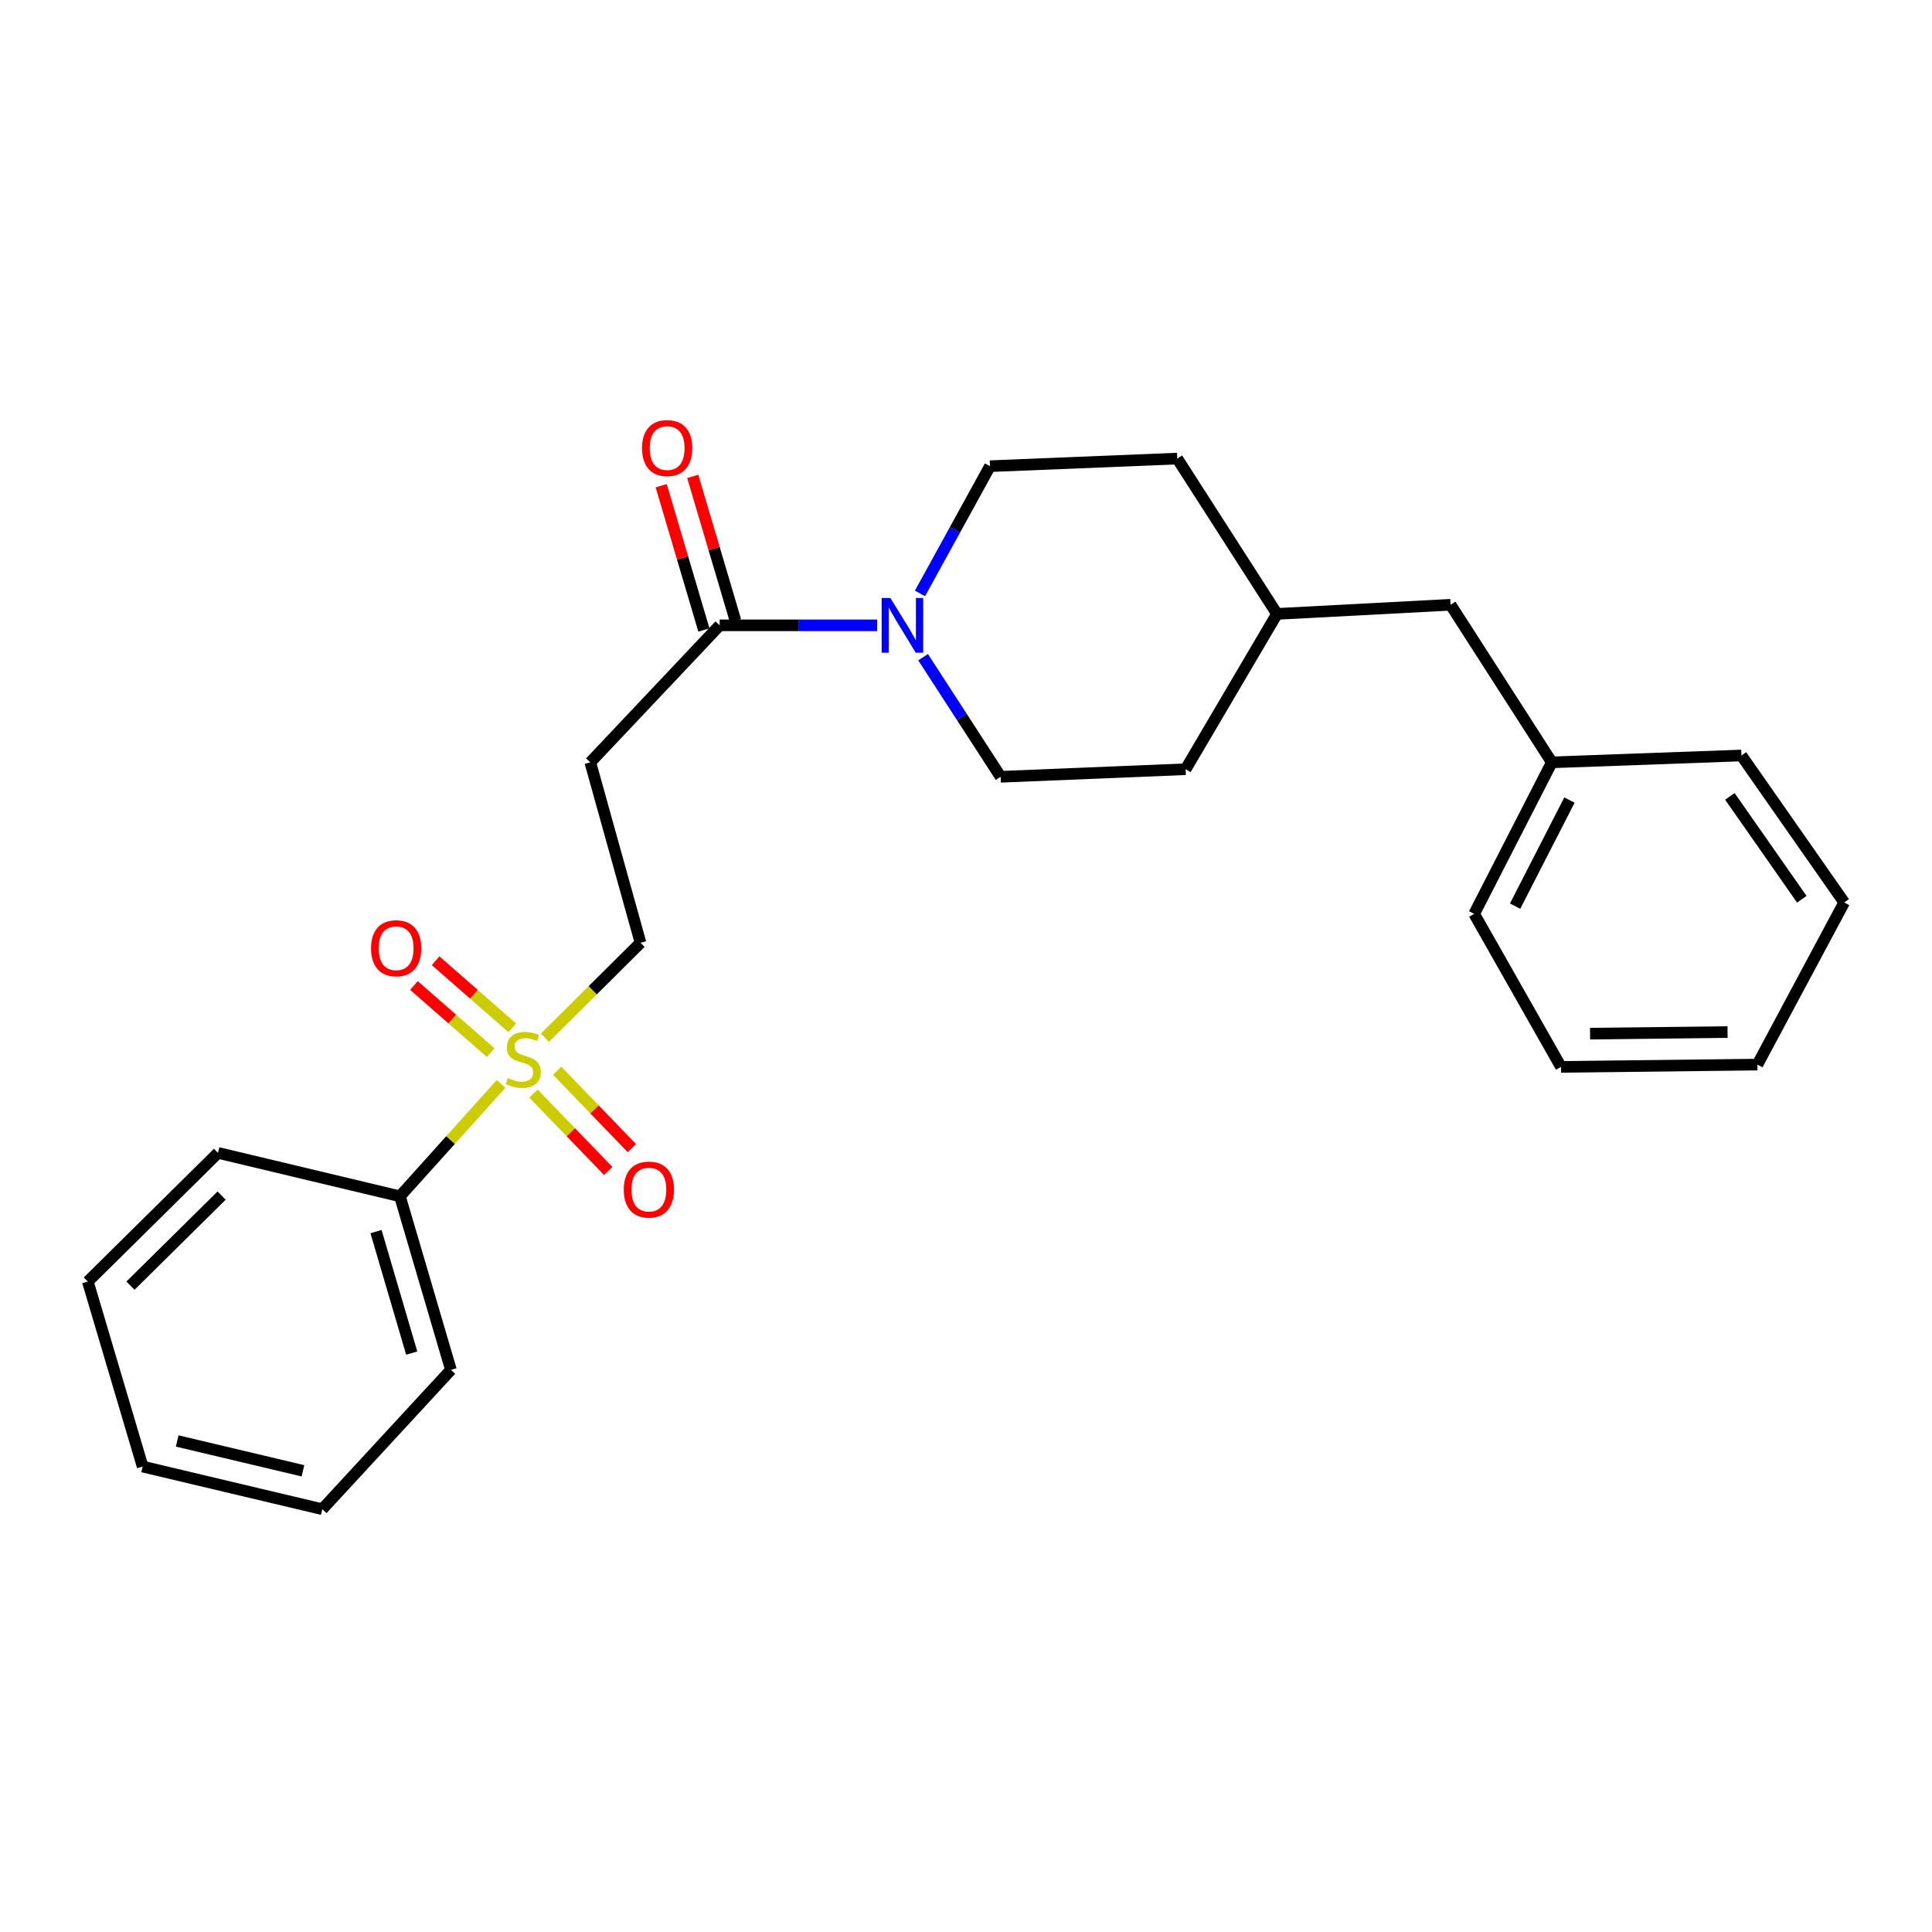 <?xml version='1.0' encoding='iso-8859-1'?>
<svg version='1.1' baseProfile='full'
              xmlns='http://www.w3.org/2000/svg'
                      xmlns:rdkit='http://www.rdkit.org/xml'
                      xmlns:xlink='http://www.w3.org/1999/xlink'
                  xml:space='preserve'
width='1000px' height='1000px' viewBox='0 0 1000 1000'>
<!-- END OF HEADER -->
<rect style='opacity:1.0;fill:#FFFFFF;stroke:none' width='1000' height='1000' x='0' y='0'> </rect>
<path class='bond-3' d='M 282.054,537.138 L 306.792,512.563' style='fill:none;fill-rule:evenodd;stroke:#CCCC00;stroke-width:6px;stroke-linecap:butt;stroke-linejoin:miter;stroke-opacity:1' />
<path class='bond-3' d='M 306.792,512.563 L 331.53,487.987' style='fill:none;fill-rule:evenodd;stroke:#000000;stroke-width:6px;stroke-linecap:butt;stroke-linejoin:miter;stroke-opacity:1' />
<path class='bond-4' d='M 276.13,566.029 L 295.468,586.065' style='fill:none;fill-rule:evenodd;stroke:#CCCC00;stroke-width:6px;stroke-linecap:butt;stroke-linejoin:miter;stroke-opacity:1' />
<path class='bond-4' d='M 295.468,586.065 L 314.807,606.101' style='fill:none;fill-rule:evenodd;stroke:#FF0000;stroke-width:6px;stroke-linecap:butt;stroke-linejoin:miter;stroke-opacity:1' />
<path class='bond-4' d='M 288.382,554.204 L 307.72,574.24' style='fill:none;fill-rule:evenodd;stroke:#CCCC00;stroke-width:6px;stroke-linecap:butt;stroke-linejoin:miter;stroke-opacity:1' />
<path class='bond-4' d='M 307.72,574.24 L 327.058,594.276' style='fill:none;fill-rule:evenodd;stroke:#FF0000;stroke-width:6px;stroke-linecap:butt;stroke-linejoin:miter;stroke-opacity:1' />
<path class='bond-5' d='M 265.176,532.022 L 245.322,514.654' style='fill:none;fill-rule:evenodd;stroke:#CCCC00;stroke-width:6px;stroke-linecap:butt;stroke-linejoin:miter;stroke-opacity:1' />
<path class='bond-5' d='M 245.322,514.654 L 225.468,497.287' style='fill:none;fill-rule:evenodd;stroke:#FF0000;stroke-width:6px;stroke-linecap:butt;stroke-linejoin:miter;stroke-opacity:1' />
<path class='bond-5' d='M 253.965,544.838 L 234.111,527.471' style='fill:none;fill-rule:evenodd;stroke:#CCCC00;stroke-width:6px;stroke-linecap:butt;stroke-linejoin:miter;stroke-opacity:1' />
<path class='bond-5' d='M 234.111,527.471 L 214.257,510.103' style='fill:none;fill-rule:evenodd;stroke:#FF0000;stroke-width:6px;stroke-linecap:butt;stroke-linejoin:miter;stroke-opacity:1' />
<path class='bond-6' d='M 259.37,561.022 L 233.185,590.113' style='fill:none;fill-rule:evenodd;stroke:#CCCC00;stroke-width:6px;stroke-linecap:butt;stroke-linejoin:miter;stroke-opacity:1' />
<path class='bond-6' d='M 233.185,590.113 L 207,619.204' style='fill:none;fill-rule:evenodd;stroke:#000000;stroke-width:6px;stroke-linecap:butt;stroke-linejoin:miter;stroke-opacity:1' />
<path class='bond-0' d='M 453.994,323.669 L 413.252,323.669' style='fill:none;fill-rule:evenodd;stroke:#0000FF;stroke-width:6px;stroke-linecap:butt;stroke-linejoin:miter;stroke-opacity:1' />
<path class='bond-0' d='M 413.252,323.669 L 372.51,323.669' style='fill:none;fill-rule:evenodd;stroke:#000000;stroke-width:6px;stroke-linecap:butt;stroke-linejoin:miter;stroke-opacity:1' />
<path class='bond-7' d='M 476.181,307.159 L 494.296,274.226' style='fill:none;fill-rule:evenodd;stroke:#0000FF;stroke-width:6px;stroke-linecap:butt;stroke-linejoin:miter;stroke-opacity:1' />
<path class='bond-7' d='M 494.296,274.226 L 512.411,241.293' style='fill:none;fill-rule:evenodd;stroke:#000000;stroke-width:6px;stroke-linecap:butt;stroke-linejoin:miter;stroke-opacity:1' />
<path class='bond-8' d='M 477.793,340.165 L 497.86,371.119' style='fill:none;fill-rule:evenodd;stroke:#0000FF;stroke-width:6px;stroke-linecap:butt;stroke-linejoin:miter;stroke-opacity:1' />
<path class='bond-8' d='M 497.86,371.119 L 517.926,402.072' style='fill:none;fill-rule:evenodd;stroke:#000000;stroke-width:6px;stroke-linecap:butt;stroke-linejoin:miter;stroke-opacity:1' />
<path class='bond-1' d='M 372.51,323.669 L 305.534,394.59' style='fill:none;fill-rule:evenodd;stroke:#000000;stroke-width:6px;stroke-linecap:butt;stroke-linejoin:miter;stroke-opacity:1' />
<path class='bond-9' d='M 380.673,321.252 L 369.619,283.92' style='fill:none;fill-rule:evenodd;stroke:#000000;stroke-width:6px;stroke-linecap:butt;stroke-linejoin:miter;stroke-opacity:1' />
<path class='bond-9' d='M 369.619,283.92 L 358.565,246.589' style='fill:none;fill-rule:evenodd;stroke:#FF0000;stroke-width:6px;stroke-linecap:butt;stroke-linejoin:miter;stroke-opacity:1' />
<path class='bond-9' d='M 364.346,326.087 L 353.292,288.755' style='fill:none;fill-rule:evenodd;stroke:#000000;stroke-width:6px;stroke-linecap:butt;stroke-linejoin:miter;stroke-opacity:1' />
<path class='bond-9' d='M 353.292,288.755 L 342.238,251.423' style='fill:none;fill-rule:evenodd;stroke:#FF0000;stroke-width:6px;stroke-linecap:butt;stroke-linejoin:miter;stroke-opacity:1' />
<path class='bond-2' d='M 305.534,394.59 L 331.53,487.987' style='fill:none;fill-rule:evenodd;stroke:#000000;stroke-width:6px;stroke-linecap:butt;stroke-linejoin:miter;stroke-opacity:1' />
<path class='bond-15' d='M 207,619.204 L 233.403,709.035' style='fill:none;fill-rule:evenodd;stroke:#000000;stroke-width:6px;stroke-linecap:butt;stroke-linejoin:miter;stroke-opacity:1' />
<path class='bond-15' d='M 194.624,637.48 L 213.106,700.362' style='fill:none;fill-rule:evenodd;stroke:#000000;stroke-width:6px;stroke-linecap:butt;stroke-linejoin:miter;stroke-opacity:1' />
<path class='bond-16' d='M 207,619.204 L 112.837,596.737' style='fill:none;fill-rule:evenodd;stroke:#000000;stroke-width:6px;stroke-linecap:butt;stroke-linejoin:miter;stroke-opacity:1' />
<path class='bond-11' d='M 512.411,241.293 L 609.346,237.358' style='fill:none;fill-rule:evenodd;stroke:#000000;stroke-width:6px;stroke-linecap:butt;stroke-linejoin:miter;stroke-opacity:1' />
<path class='bond-12' d='M 517.926,402.072 L 613.679,398.147' style='fill:none;fill-rule:evenodd;stroke:#000000;stroke-width:6px;stroke-linecap:butt;stroke-linejoin:miter;stroke-opacity:1' />
<path class='bond-10' d='M 750.809,313.027 L 660.969,317.757' style='fill:none;fill-rule:evenodd;stroke:#000000;stroke-width:6px;stroke-linecap:butt;stroke-linejoin:miter;stroke-opacity:1' />
<path class='bond-14' d='M 750.809,313.027 L 803.216,394.59' style='fill:none;fill-rule:evenodd;stroke:#000000;stroke-width:6px;stroke-linecap:butt;stroke-linejoin:miter;stroke-opacity:1' />
<path class='bond-26' d='M 609.346,237.358 L 660.969,317.757' style='fill:none;fill-rule:evenodd;stroke:#000000;stroke-width:6px;stroke-linecap:butt;stroke-linejoin:miter;stroke-opacity:1' />
<path class='bond-13' d='M 613.679,398.147 L 660.969,317.757' style='fill:none;fill-rule:evenodd;stroke:#000000;stroke-width:6px;stroke-linecap:butt;stroke-linejoin:miter;stroke-opacity:1' />
<path class='bond-17' d='M 803.216,394.59 L 763.031,473.012' style='fill:none;fill-rule:evenodd;stroke:#000000;stroke-width:6px;stroke-linecap:butt;stroke-linejoin:miter;stroke-opacity:1' />
<path class='bond-17' d='M 812.343,414.118 L 784.213,469.014' style='fill:none;fill-rule:evenodd;stroke:#000000;stroke-width:6px;stroke-linecap:butt;stroke-linejoin:miter;stroke-opacity:1' />
<path class='bond-18' d='M 803.216,394.59 L 901.353,391.042' style='fill:none;fill-rule:evenodd;stroke:#000000;stroke-width:6px;stroke-linecap:butt;stroke-linejoin:miter;stroke-opacity:1' />
<path class='bond-19' d='M 233.403,709.035 L 166.815,781.166' style='fill:none;fill-rule:evenodd;stroke:#000000;stroke-width:6px;stroke-linecap:butt;stroke-linejoin:miter;stroke-opacity:1' />
<path class='bond-20' d='M 112.837,596.737 L 45.455,663.344' style='fill:none;fill-rule:evenodd;stroke:#000000;stroke-width:6px;stroke-linecap:butt;stroke-linejoin:miter;stroke-opacity:1' />
<path class='bond-20' d='M 114.7,618.838 L 67.532,665.463' style='fill:none;fill-rule:evenodd;stroke:#000000;stroke-width:6px;stroke-linecap:butt;stroke-linejoin:miter;stroke-opacity:1' />
<path class='bond-22' d='M 763.031,473.012 L 807.956,552.219' style='fill:none;fill-rule:evenodd;stroke:#000000;stroke-width:6px;stroke-linecap:butt;stroke-linejoin:miter;stroke-opacity:1' />
<path class='bond-21' d='M 901.353,391.042 L 954.545,467.109' style='fill:none;fill-rule:evenodd;stroke:#000000;stroke-width:6px;stroke-linecap:butt;stroke-linejoin:miter;stroke-opacity:1' />
<path class='bond-21' d='M 895.377,412.21 L 932.612,465.457' style='fill:none;fill-rule:evenodd;stroke:#000000;stroke-width:6px;stroke-linecap:butt;stroke-linejoin:miter;stroke-opacity:1' />
<path class='bond-25' d='M 166.815,781.166 L 73.834,759.096' style='fill:none;fill-rule:evenodd;stroke:#000000;stroke-width:6px;stroke-linecap:butt;stroke-linejoin:miter;stroke-opacity:1' />
<path class='bond-25' d='M 156.8,761.288 L 91.714,745.839' style='fill:none;fill-rule:evenodd;stroke:#000000;stroke-width:6px;stroke-linecap:butt;stroke-linejoin:miter;stroke-opacity:1' />
<path class='bond-23' d='M 45.455,663.344 L 73.834,759.096' style='fill:none;fill-rule:evenodd;stroke:#000000;stroke-width:6px;stroke-linecap:butt;stroke-linejoin:miter;stroke-opacity:1' />
<path class='bond-24' d='M 954.545,467.109 L 909.63,551.037' style='fill:none;fill-rule:evenodd;stroke:#000000;stroke-width:6px;stroke-linecap:butt;stroke-linejoin:miter;stroke-opacity:1' />
<path class='bond-27' d='M 807.956,552.219 L 909.63,551.037' style='fill:none;fill-rule:evenodd;stroke:#000000;stroke-width:6px;stroke-linecap:butt;stroke-linejoin:miter;stroke-opacity:1' />
<path class='bond-27' d='M 823.009,535.015 L 894.181,534.187' style='fill:none;fill-rule:evenodd;stroke:#000000;stroke-width:6px;stroke-linecap:butt;stroke-linejoin:miter;stroke-opacity:1' />
<path  class='atom-0' d='M 262.835 558.004
Q 263.155 558.124, 264.475 558.684
Q 265.795 559.244, 267.235 559.604
Q 268.715 559.924, 270.155 559.924
Q 272.835 559.924, 274.395 558.644
Q 275.955 557.324, 275.955 555.044
Q 275.955 553.484, 275.155 552.524
Q 274.395 551.564, 273.195 551.044
Q 271.995 550.524, 269.995 549.924
Q 267.475 549.164, 265.955 548.444
Q 264.475 547.724, 263.395 546.204
Q 262.355 544.684, 262.355 542.124
Q 262.355 538.564, 264.755 536.364
Q 267.195 534.164, 271.995 534.164
Q 275.275 534.164, 278.995 535.724
L 278.075 538.804
Q 274.675 537.404, 272.115 537.404
Q 269.355 537.404, 267.835 538.564
Q 266.315 539.684, 266.355 541.644
Q 266.355 543.164, 267.115 544.084
Q 267.915 545.004, 269.035 545.524
Q 270.195 546.044, 272.115 546.644
Q 274.675 547.444, 276.195 548.244
Q 277.715 549.044, 278.795 550.684
Q 279.915 552.284, 279.915 555.044
Q 279.915 558.964, 277.275 561.084
Q 274.675 563.164, 270.315 563.164
Q 267.795 563.164, 265.875 562.604
Q 263.995 562.084, 261.755 561.164
L 262.835 558.004
' fill='#CCCC00'/>
<path  class='atom-1' d='M 460.839 309.509
L 470.119 324.509
Q 471.039 325.989, 472.519 328.669
Q 473.999 331.349, 474.079 331.509
L 474.079 309.509
L 477.839 309.509
L 477.839 337.829
L 473.959 337.829
L 463.999 321.429
Q 462.839 319.509, 461.599 317.309
Q 460.399 315.109, 460.039 314.429
L 460.039 337.829
L 456.359 337.829
L 456.359 309.509
L 460.839 309.509
' fill='#0000FF'/>
<path  class='atom-5' d='M 322.862 615.737
Q 322.862 608.937, 326.222 605.137
Q 329.582 601.337, 335.862 601.337
Q 342.142 601.337, 345.502 605.137
Q 348.862 608.937, 348.862 615.737
Q 348.862 622.617, 345.462 626.537
Q 342.062 630.417, 335.862 630.417
Q 329.622 630.417, 326.222 626.537
Q 322.862 622.657, 322.862 615.737
M 335.862 627.217
Q 340.182 627.217, 342.502 624.337
Q 344.862 621.417, 344.862 615.737
Q 344.862 610.177, 342.502 607.377
Q 340.182 604.537, 335.862 604.537
Q 331.542 604.537, 329.182 607.337
Q 326.862 610.137, 326.862 615.737
Q 326.862 621.457, 329.182 624.337
Q 331.542 627.217, 335.862 627.217
' fill='#FF0000'/>
<path  class='atom-6' d='M 192.052 490.82
Q 192.052 484.02, 195.412 480.22
Q 198.772 476.42, 205.052 476.42
Q 211.332 476.42, 214.692 480.22
Q 218.052 484.02, 218.052 490.82
Q 218.052 497.7, 214.652 501.62
Q 211.252 505.5, 205.052 505.5
Q 198.812 505.5, 195.412 501.62
Q 192.052 497.74, 192.052 490.82
M 205.052 502.3
Q 209.372 502.3, 211.692 499.42
Q 214.052 496.5, 214.052 490.82
Q 214.052 485.26, 211.692 482.46
Q 209.372 479.62, 205.052 479.62
Q 200.732 479.62, 198.372 482.42
Q 196.052 485.22, 196.052 490.82
Q 196.052 496.54, 198.372 499.42
Q 200.732 502.3, 205.052 502.3
' fill='#FF0000'/>
<path  class='atom-10' d='M 332.322 231.932
Q 332.322 225.132, 335.682 221.332
Q 339.042 217.532, 345.322 217.532
Q 351.602 217.532, 354.962 221.332
Q 358.322 225.132, 358.322 231.932
Q 358.322 238.812, 354.922 242.732
Q 351.522 246.612, 345.322 246.612
Q 339.082 246.612, 335.682 242.732
Q 332.322 238.852, 332.322 231.932
M 345.322 243.412
Q 349.642 243.412, 351.962 240.532
Q 354.322 237.612, 354.322 231.932
Q 354.322 226.372, 351.962 223.572
Q 349.642 220.732, 345.322 220.732
Q 341.002 220.732, 338.642 223.532
Q 336.322 226.332, 336.322 231.932
Q 336.322 237.652, 338.642 240.532
Q 341.002 243.412, 345.322 243.412
' fill='#FF0000'/>
</svg>
